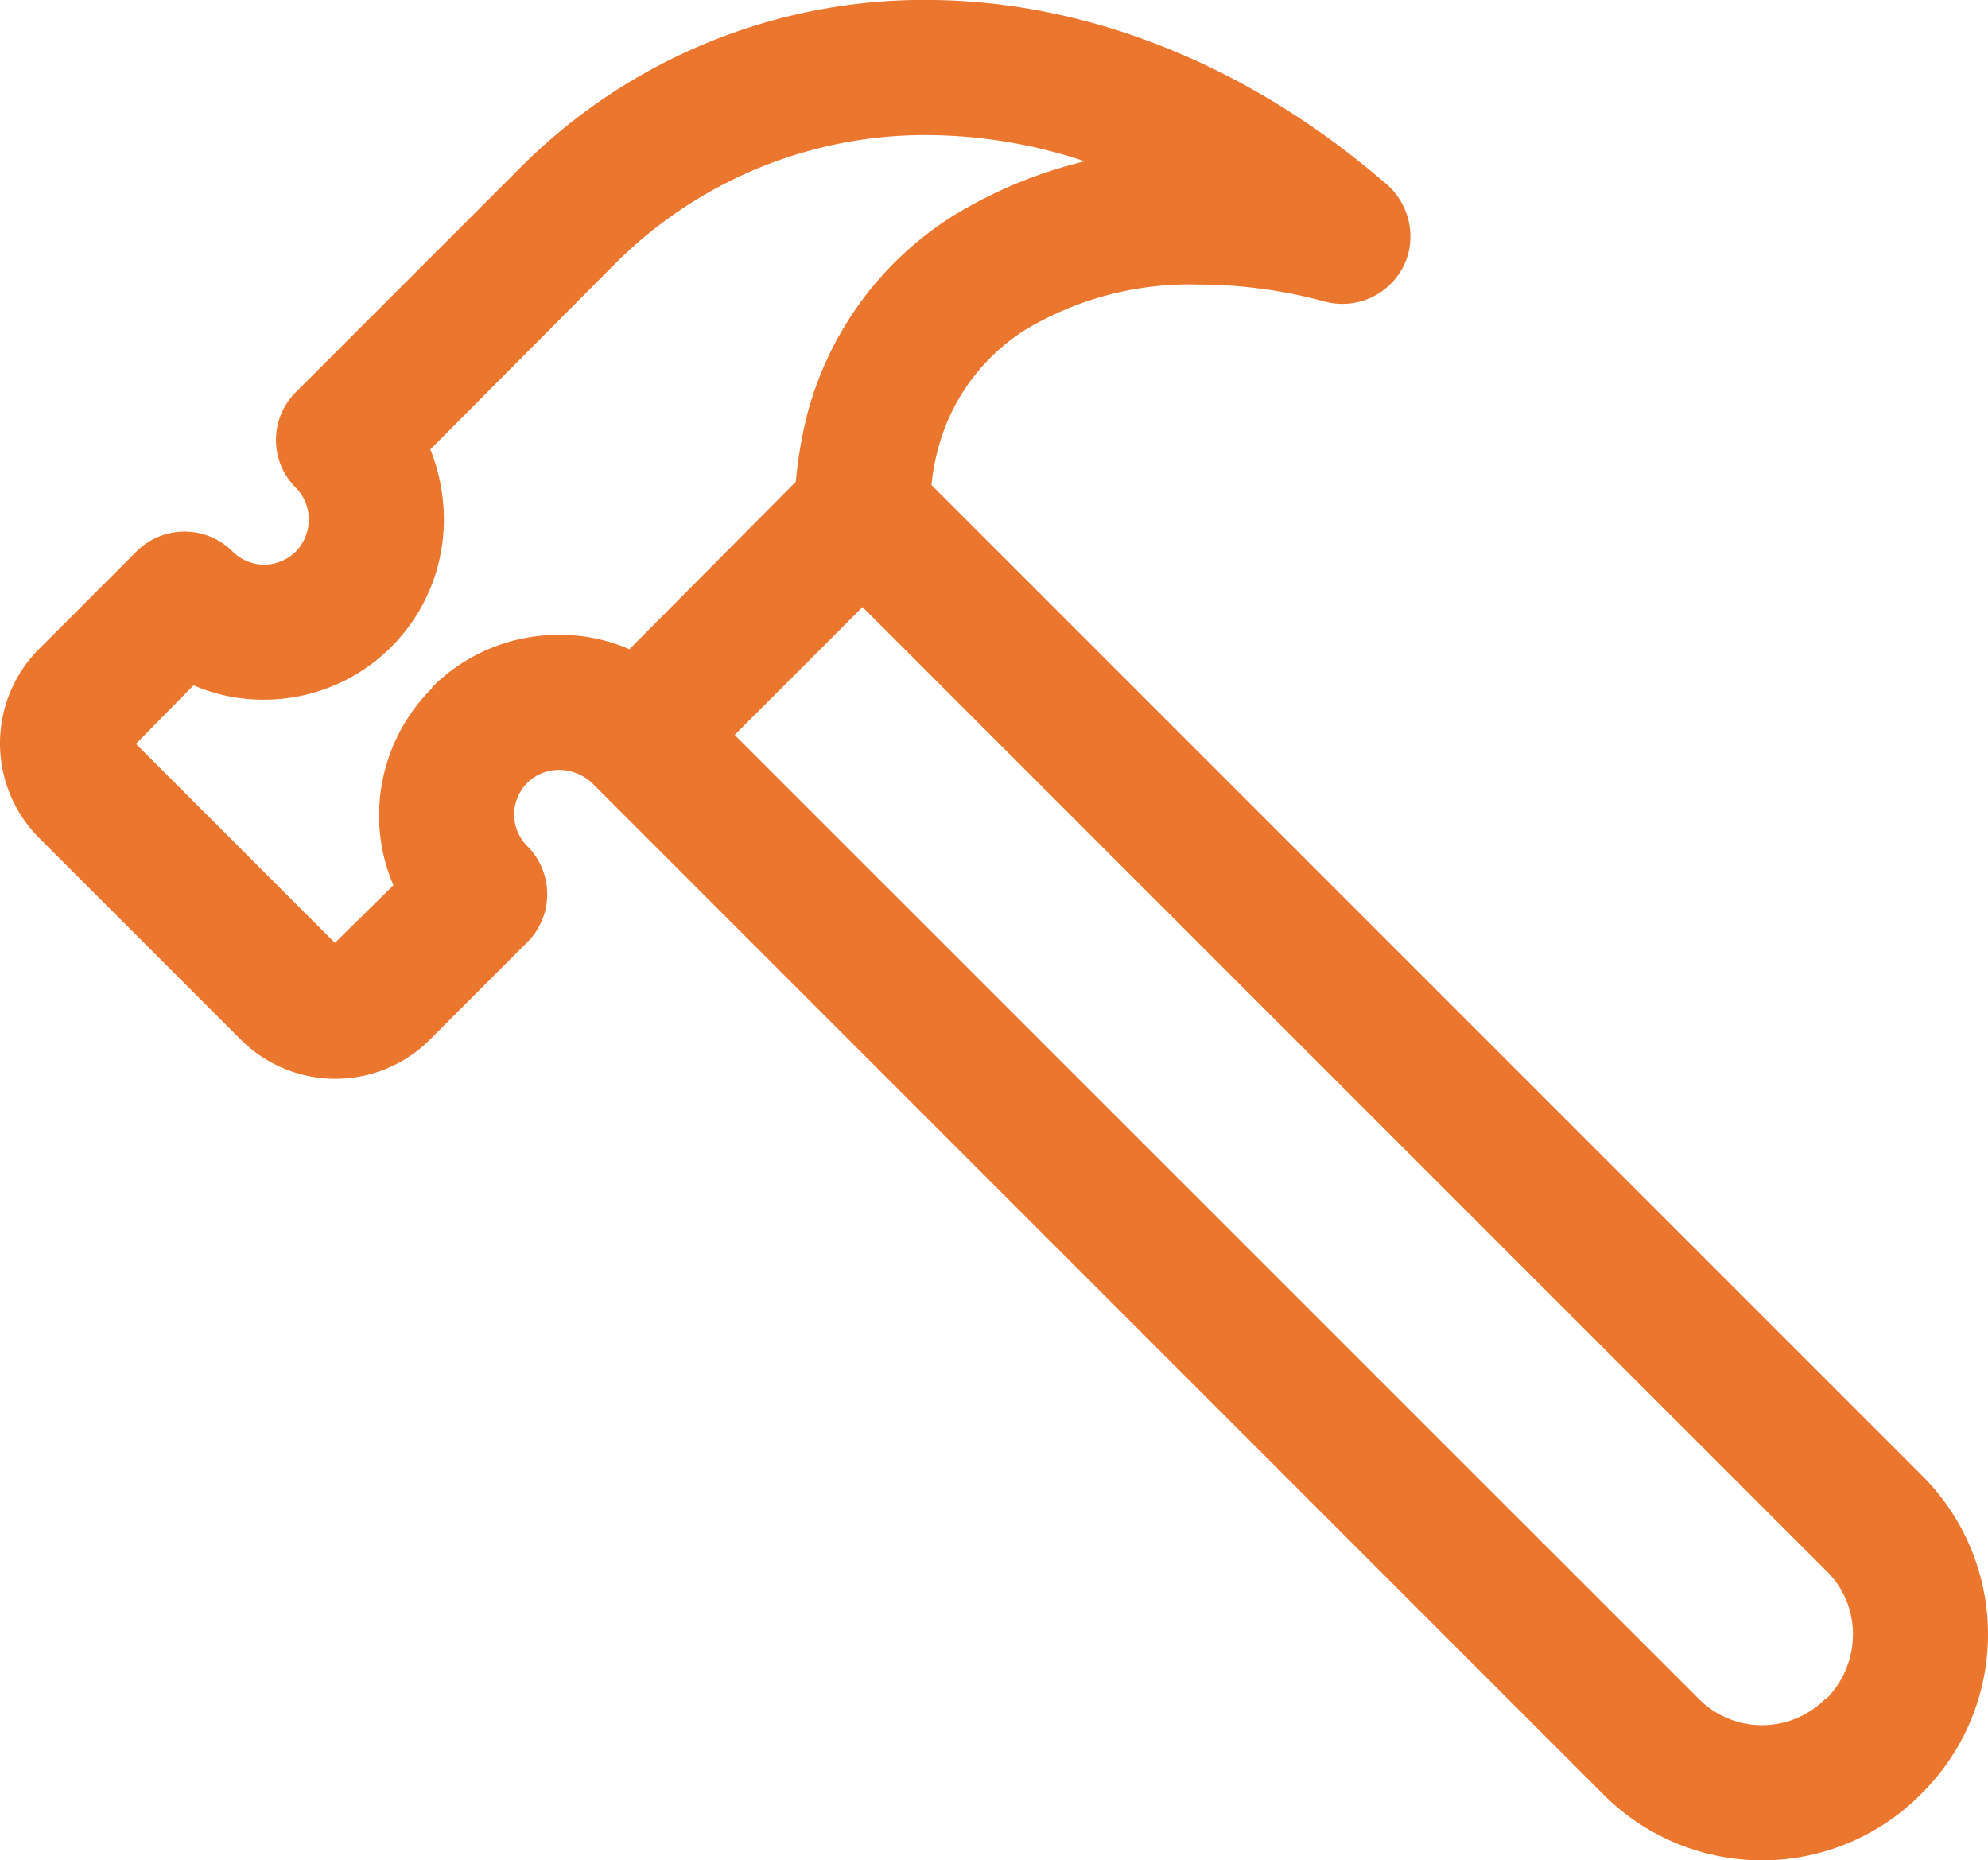 <svg xmlns="http://www.w3.org/2000/svg" width="97" height="90.769" viewBox="0 0 97 90.769"><defs><style>.a{fill:#eb762e;}</style></defs><path class="a" d="M45.452,62.209a10.2,10.2,0,0,1,.327-1.781,9.832,9.832,0,0,1,4.261-5.8,15.6,15.6,0,0,1,8.479-2.2,23.521,23.521,0,0,1,6.15.835,3.332,3.332,0,0,0,4.042-2.328,3.388,3.388,0,0,0-1.186-3.514c-6.634-5.711-14.278-8.7-21.658-8.874a27.825,27.825,0,0,0-20.6,8.3L14.456,57.66a3.288,3.288,0,0,0,0,4.7,2.2,2.2,0,0,1,.615,1.538,2.276,2.276,0,0,1-.615,1.538,2.23,2.23,0,0,1-1.582.659,2.207,2.207,0,0,1-1.538-.659,3.314,3.314,0,0,0-4.657,0L1.892,70.224a6.522,6.522,0,0,0,0,9.181l9.884,9.884a6.523,6.523,0,0,0,9.182,0L25.747,84.5a3.314,3.314,0,0,0,0-4.657,2.207,2.207,0,0,1-.659-1.538,2.23,2.23,0,0,1,.659-1.582,2.2,2.2,0,0,1,1.538-.615,2.384,2.384,0,0,1,1.582.615L78.2,126.06a10.929,10.929,0,0,0,15.332.22l.22-.22a10.925,10.925,0,0,0,0-15.551ZM21.09,72.069v.044A8.756,8.756,0,0,0,18.5,78.307a8.55,8.55,0,0,0,.7,3.427l-2.855,2.811L6.636,74.836l2.811-2.855a8.55,8.55,0,0,0,3.427.7A8.775,8.775,0,0,0,21.661,63.9,9.145,9.145,0,0,0,21,60.471l8.918-8.962a21.4,21.4,0,0,1,15.815-6.37,24.637,24.637,0,0,1,7.2,1.274,22.256,22.256,0,0,0-6.458,2.68,16.384,16.384,0,0,0-7.073,9.621,21.23,21.23,0,0,0-.571,3.339L30.714,70.22l0,0a8.4,8.4,0,0,0-3.427-.7,8.71,8.71,0,0,0-6.194,2.548Zm68.005,49.379V121.4l-.132.132a4.352,4.352,0,0,1-6.106-.132L35.85,74.4l6.238-6.238,47.006,47.006a4.287,4.287,0,0,1,1.318,3.119,4.461,4.461,0,0,1-1.318,3.163Z" transform="translate(-0.003 -38.542)"/></svg>